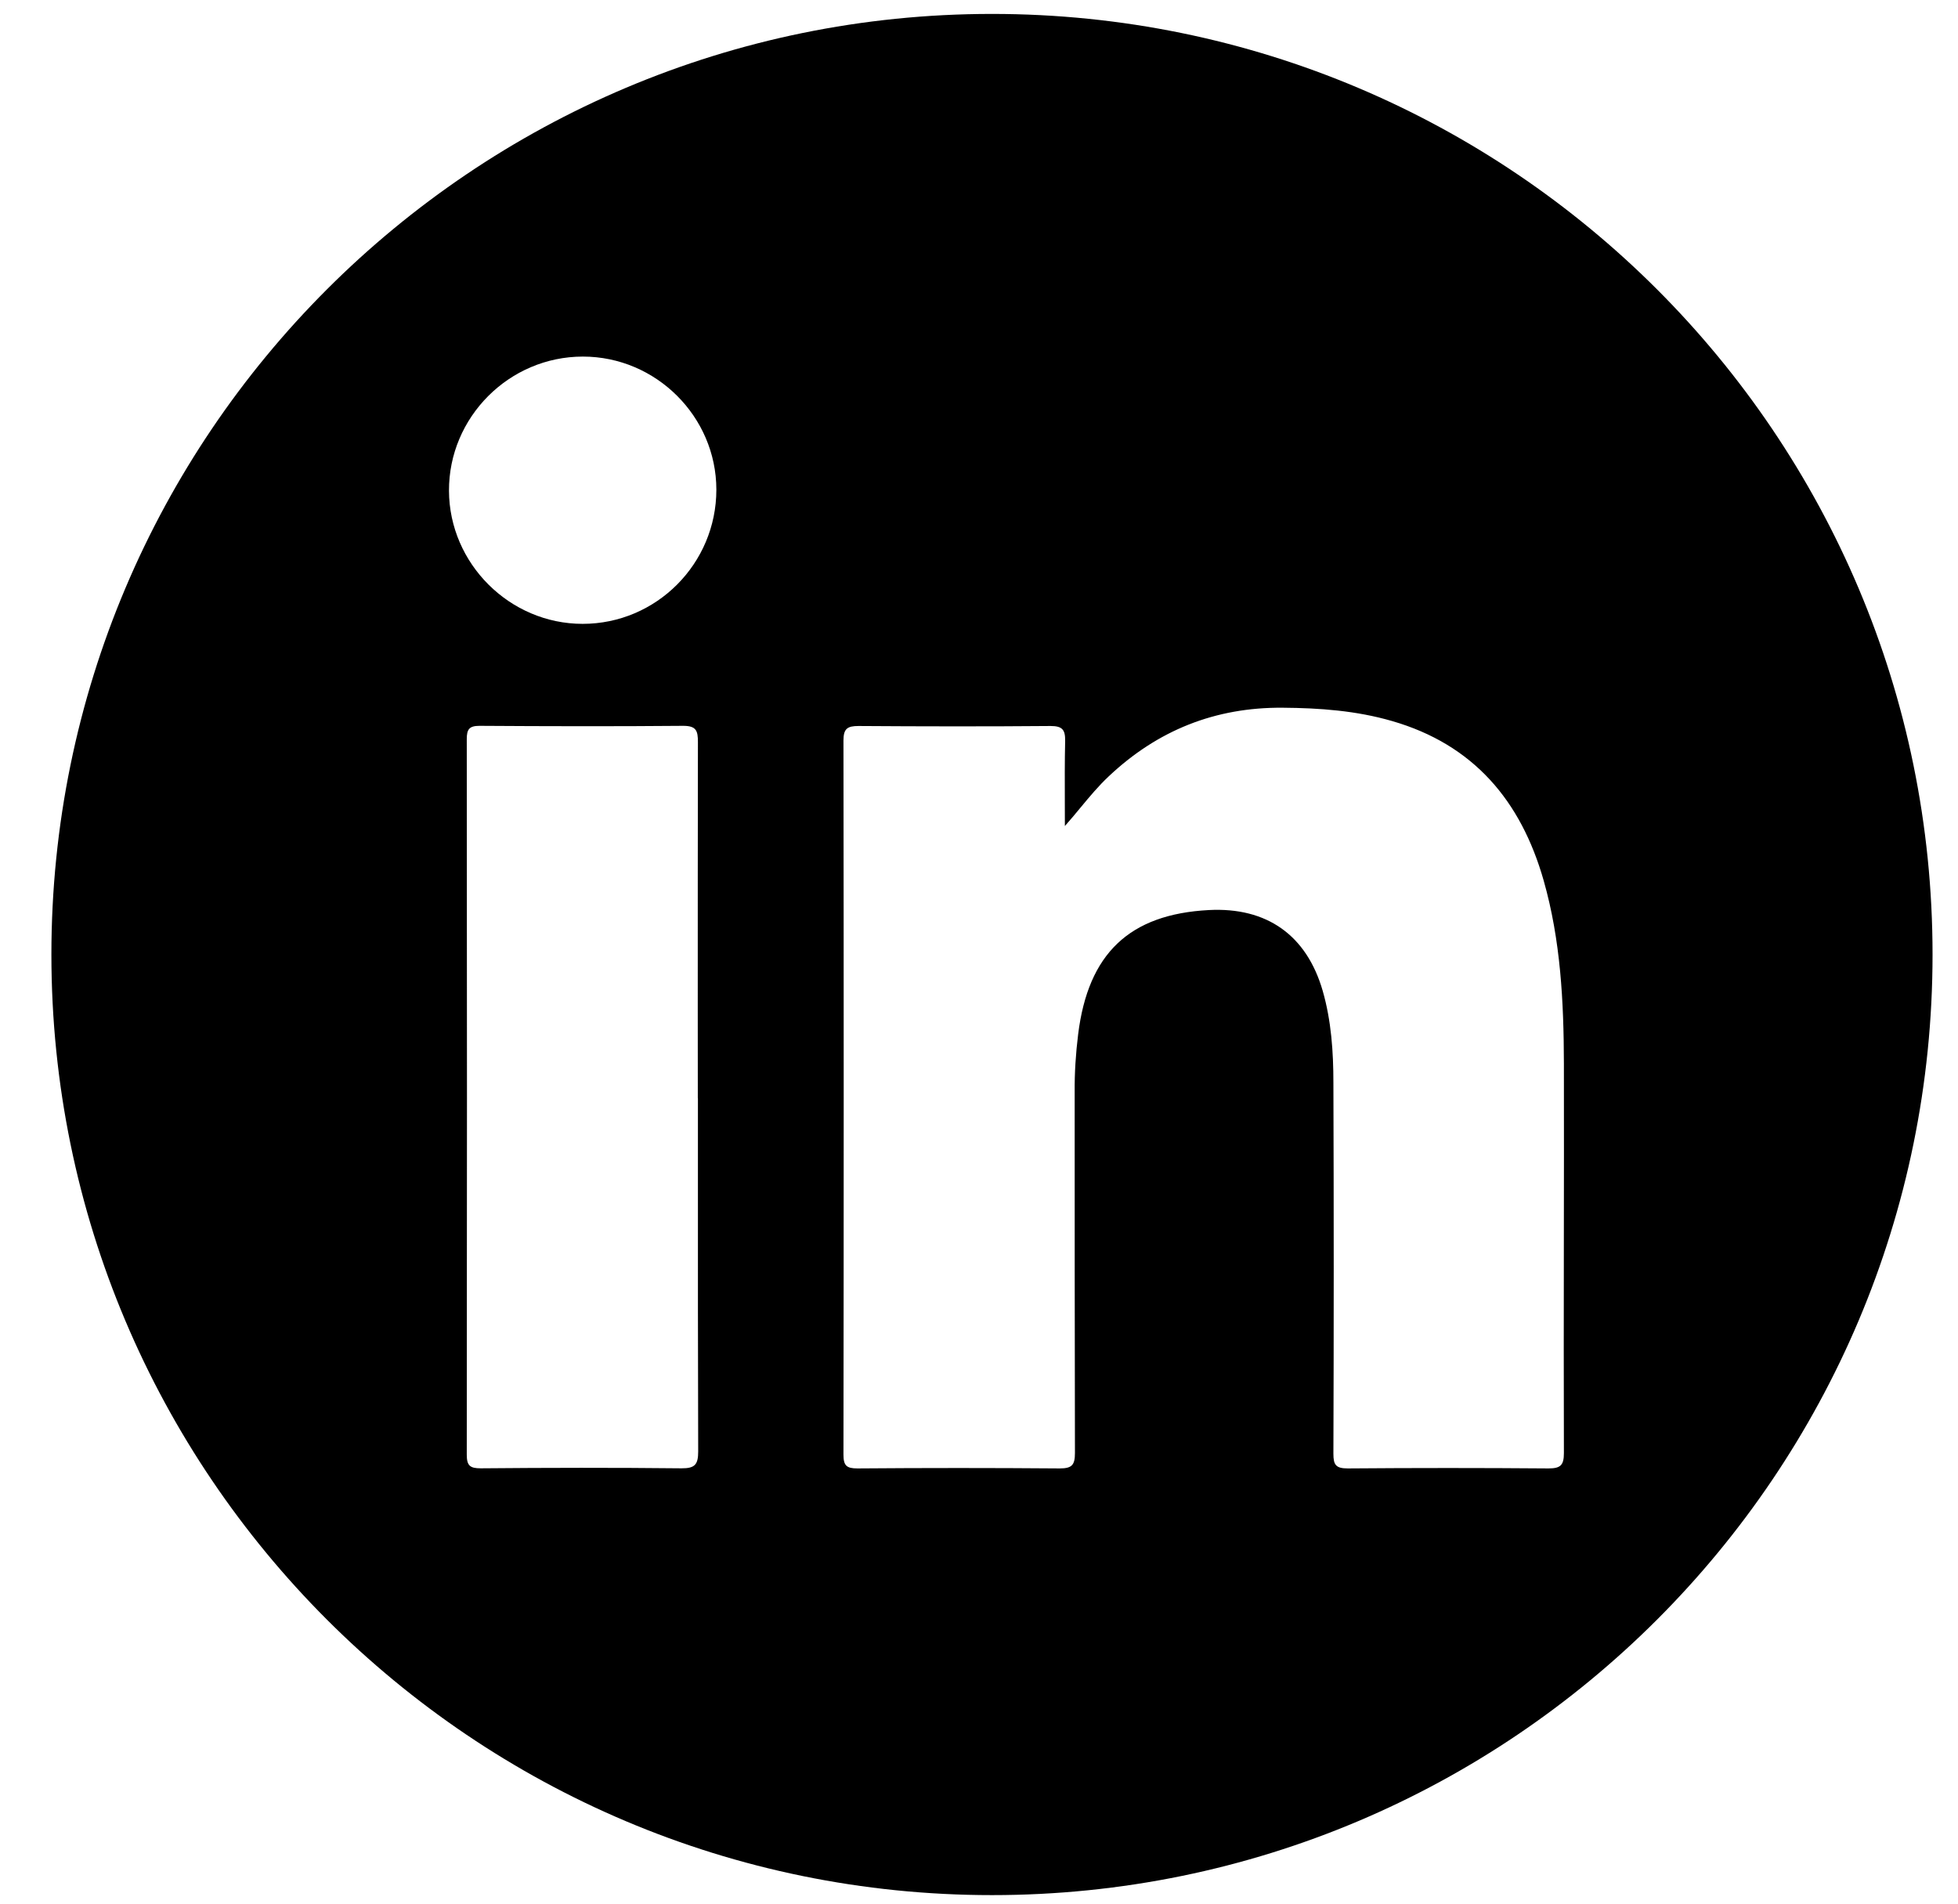 <svg width="36" height="35" viewBox="0 0 36 35" fill="none" xmlns="http://www.w3.org/2000/svg">
<path fill-rule="evenodd" clip-rule="evenodd" d="M35.532 17.549C35.532 27.1 27.79 34.843 18.239 34.843C8.688 34.843 0.945 27.1 0.945 17.549C0.945 7.998 8.688 0.256 18.239 0.256C27.79 0.256 35.532 7.998 35.532 17.549ZM19.579 15.187C19.678 15.076 19.77 14.965 19.861 14.855L19.861 14.855L19.861 14.855L19.861 14.855C20.031 14.65 20.196 14.451 20.386 14.273C21.283 13.427 22.344 13.002 23.584 13.012C24.265 13.017 24.936 13.066 25.592 13.256C27.094 13.689 27.965 14.724 28.382 16.189C28.695 17.288 28.751 18.418 28.754 19.55C28.756 20.665 28.755 21.779 28.753 22.894V22.894V22.894C28.751 24.169 28.75 25.443 28.754 26.716C28.754 26.939 28.692 26.998 28.472 26.998C27.242 26.988 26.01 26.988 24.78 26.998C24.562 26.998 24.516 26.934 24.516 26.729C24.524 24.457 24.524 22.184 24.516 19.909C24.516 19.34 24.478 18.769 24.319 18.216C24.024 17.196 23.294 16.676 22.226 16.732C20.765 16.809 20.007 17.532 19.823 19.015C19.779 19.369 19.756 19.725 19.759 20.081C19.759 22.292 19.759 24.503 19.764 26.714C19.764 26.934 19.71 26.998 19.485 26.998C18.244 26.988 17.005 26.988 15.764 26.998C15.565 26.998 15.508 26.947 15.508 26.744C15.514 22.369 15.514 17.99 15.508 13.614C15.508 13.397 15.58 13.348 15.785 13.348C16.961 13.356 18.14 13.358 19.315 13.348C19.533 13.348 19.587 13.417 19.584 13.622C19.575 14.002 19.577 14.382 19.578 14.763L19.578 14.764C19.579 14.905 19.579 15.046 19.579 15.187ZM12.832 20.191L12.832 21.493C12.832 23.224 12.831 24.955 12.837 26.686C12.837 26.926 12.778 26.998 12.53 26.996C11.3 26.983 10.07 26.985 8.838 26.996C8.641 26.996 8.582 26.947 8.582 26.744C8.587 22.361 8.587 17.977 8.582 13.591C8.582 13.409 8.626 13.345 8.818 13.345C10.065 13.353 11.313 13.356 12.561 13.345C12.802 13.345 12.832 13.435 12.832 13.643C12.829 15.28 12.829 16.917 12.829 18.555L12.829 18.564C12.83 19.107 12.83 19.649 12.83 20.191H12.832ZM10.712 11.47C12.069 11.47 13.171 10.363 13.171 9.003V9C13.169 7.66 12.062 6.556 10.717 6.556C9.361 6.556 8.25 7.671 8.255 9.023C8.26 10.363 9.372 11.47 10.712 11.47Z" fill="black"/>
</svg>
